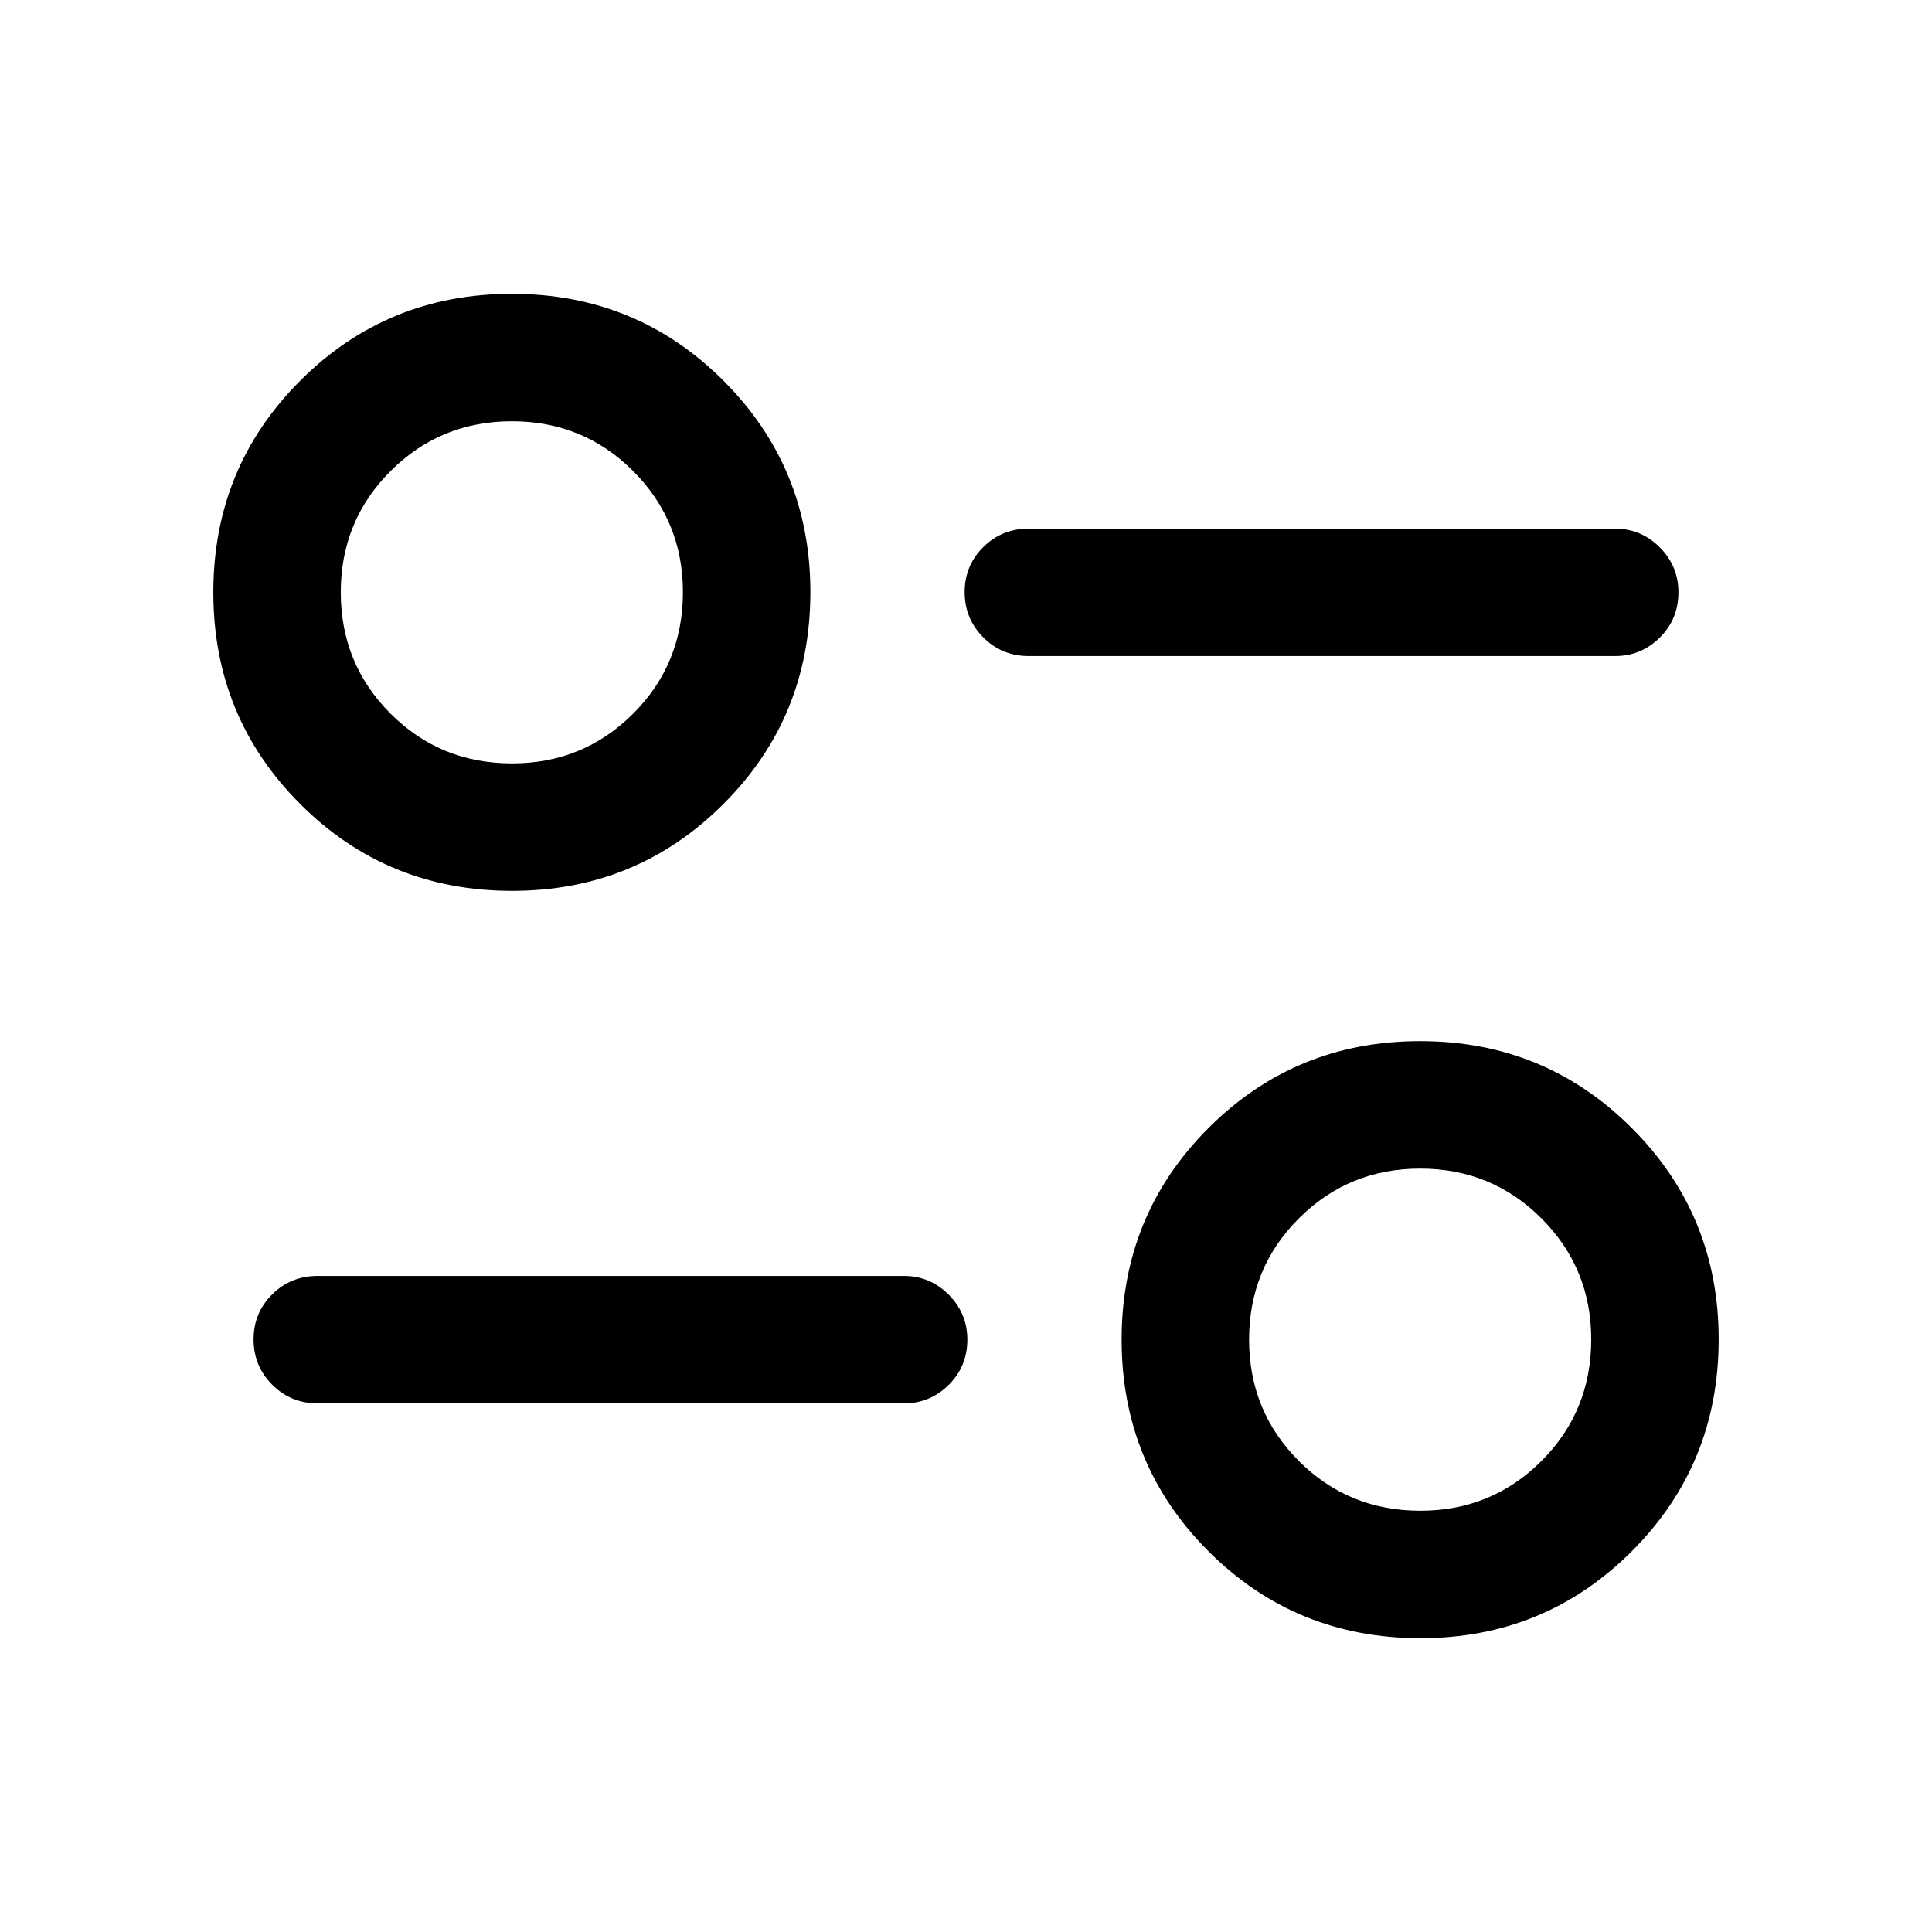 <svg xmlns="http://www.w3.org/2000/svg" height="40px" viewBox="0 -960 960 960" width="40px" fill="#000"><path d="M705.83-146q-62.16 0-105.33-43.17-43.17-43.16-43.17-105.16T600.5-399.5q43.17-43.17 105.17-43.17t105.16 43.2Q854-356.28 854-294.5q0 62.17-43.19 105.33Q767.61-146 705.83-146Zm-.02-63.33q35.36 0 60.11-24.7t24.75-60.44q0-35.36-24.73-60.11-24.72-24.75-60.25-24.75-35.52 0-60.27 24.72-24.75 24.73-24.75 60.25 0 35.53 24.69 60.28 24.7 24.75 60.45 24.75Zm-256.64-53.34H157.83q-13.33 0-22.58-9.28-9.25-9.28-9.25-22.5t9.25-22.38q9.25-9.17 22.58-9.17h291.34q12.95 0 22.22 9.31 9.28 9.31 9.28 22.31 0 13.38-9.28 22.55-9.27 9.16-22.22 9.16ZM254.5-517.33q-62.17 0-105.33-43.17Q106-603.67 106-665.67t43.17-105.16Q192.33-814 254.33-814t105.17 43.19q43.17 43.2 43.17 104.98 0 62.16-43.2 105.33-43.19 43.17-104.97 43.17Zm-.03-63.34q35.36 0 60.11-24.69 24.75-24.7 24.75-60.45 0-35.36-24.72-60.11-24.73-24.75-60.25-24.75-35.53 0-60.28 24.73-24.75 24.72-24.75 60.25 0 35.52 24.7 60.27t60.44 24.75ZM802.5-634H511.17q-13.34 0-22.59-9.28-9.25-9.29-9.25-22.5 0-13.22 9.25-22.39 9.25-9.16 22.59-9.16H802.5q12.95 0 22.23 9.31 9.27 9.3 9.27 22.3 0 13.39-9.27 22.55-9.28 9.17-22.23 9.17Zm-96.67 339.5ZM254.5-665.83Z"/></svg>